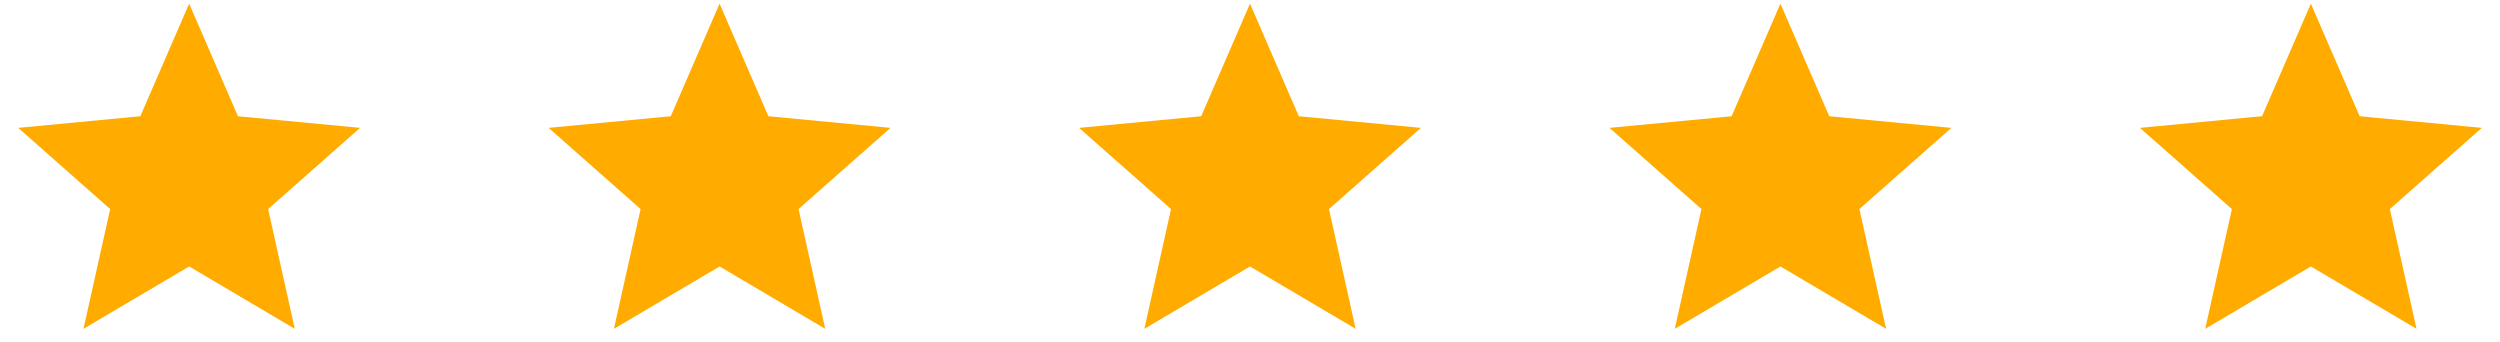 <svg width="117" height="16" viewBox="0 0 117 16" fill="none" xmlns="http://www.w3.org/2000/svg">
<path d="M8.852 0.172L11.136 5.44L16.852 5.984L12.548 9.784L13.796 15.389L8.852 12.47L3.907 15.389L5.156 9.784L0.852 5.984L6.567 5.44L8.852 0.172Z" fill="#FFAB00"/>
<path d="M33.676 0.172L35.96 5.44L41.676 5.984L37.372 9.784L38.62 15.389L33.676 12.47L28.732 15.389L29.98 9.784L25.676 5.984L31.392 5.44L33.676 0.172Z" fill="#FFAB00"/>
<path d="M58.5 0.172L60.784 5.44L66.5 5.984L62.196 9.784L63.444 15.389L58.5 12.47L53.556 15.389L54.804 9.784L50.5 5.984L56.216 5.44L58.5 0.172Z" fill="#FFAB00"/>
<path d="M83.324 0.172L85.609 5.44L91.324 5.984L87.02 9.784L88.269 15.389L83.324 12.47L78.38 15.389L79.628 9.784L75.324 5.984L81.04 5.44L83.324 0.172Z" fill="#FFAB00"/>
<path d="M110.203 5.539L110.262 5.675L110.409 5.688L115.551 6.178L111.679 9.597L111.568 9.694L111.601 9.839L112.723 14.88L108.275 12.255L108.148 12.18L108.021 12.255L103.573 14.88L104.696 9.839L104.729 9.694L104.618 9.597L100.745 6.178L105.888 5.688L106.035 5.675L106.094 5.539L108.148 0.8L110.203 5.539Z" fill="#FFAB00" stroke="#FFAB00" stroke-width="0.5"/>
</svg>

